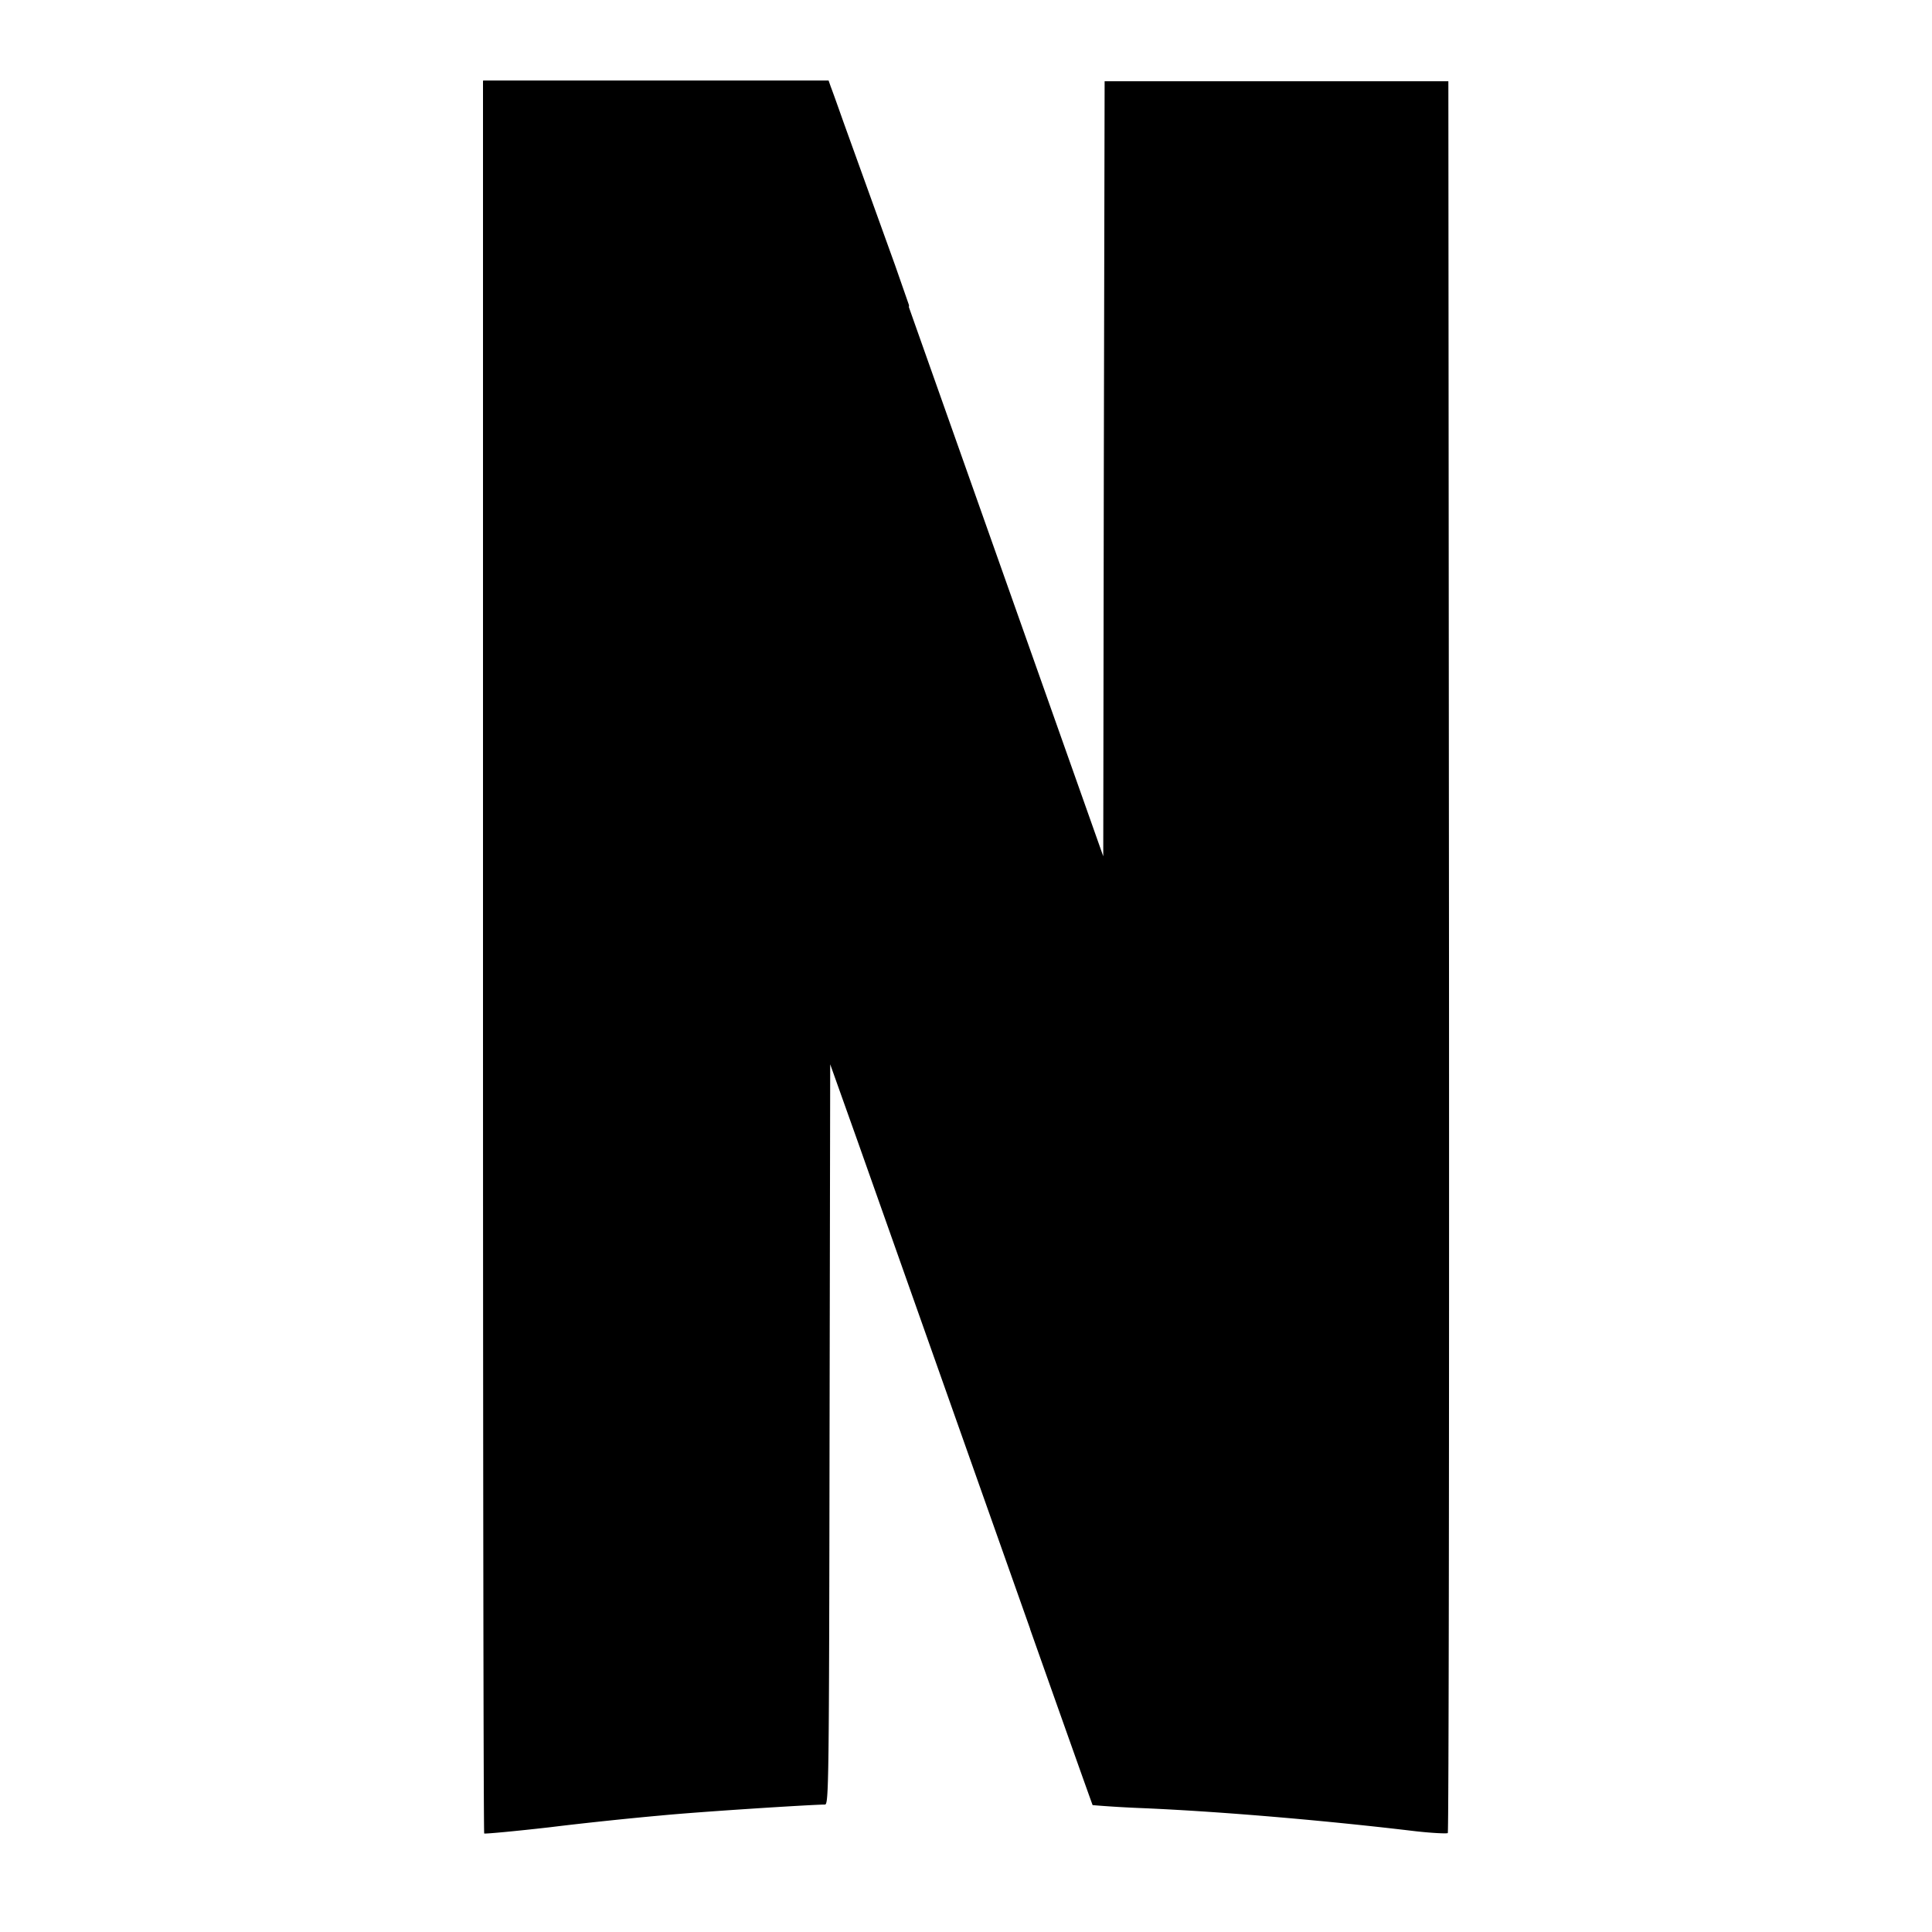 <?xml version="1.0" encoding="utf-8"?>
<!-- Uploaded to: SVG Repo, www.svgrepo.com, Generator: SVG Repo Mixer Tools -->
<svg width="800px" height="800px" viewBox="0 0 24 24" xmlns="http://www.w3.org/2000/svg">
    <g>
        <path fill="none" d="M0 0h24v24H0z"/>
        <path fill-rule="nonzero" d="M11.29 3.814l2.02 5.707.395 1.116.007-4.81.01-4.818h4.27L18 11.871c.003 5.98-.003 10.89-.015 10.9-.012.009-.209 0-.436-.027-.989-.118-2.29-.236-3.34-.282a14.57 14.57 0 0 1-.636-.038c-.003-.004-.273-.762-.776-2.184v-.004l-2.144-6.061-.34-.954-.008 4.586c-.006 4.365-.01 4.61-.057 4.61-.163 0-1.57.09-2.04.136-.308.027-.926.09-1.37.145-.446.051-.816.085-.823.078C6.006 22.77 6 17.867 6 11.883V1.002h.005V1h4.288l.028.08c.007.016.065.176.157.437l.641 1.778.173.496-.001.023z"/>
    </g>
</svg>